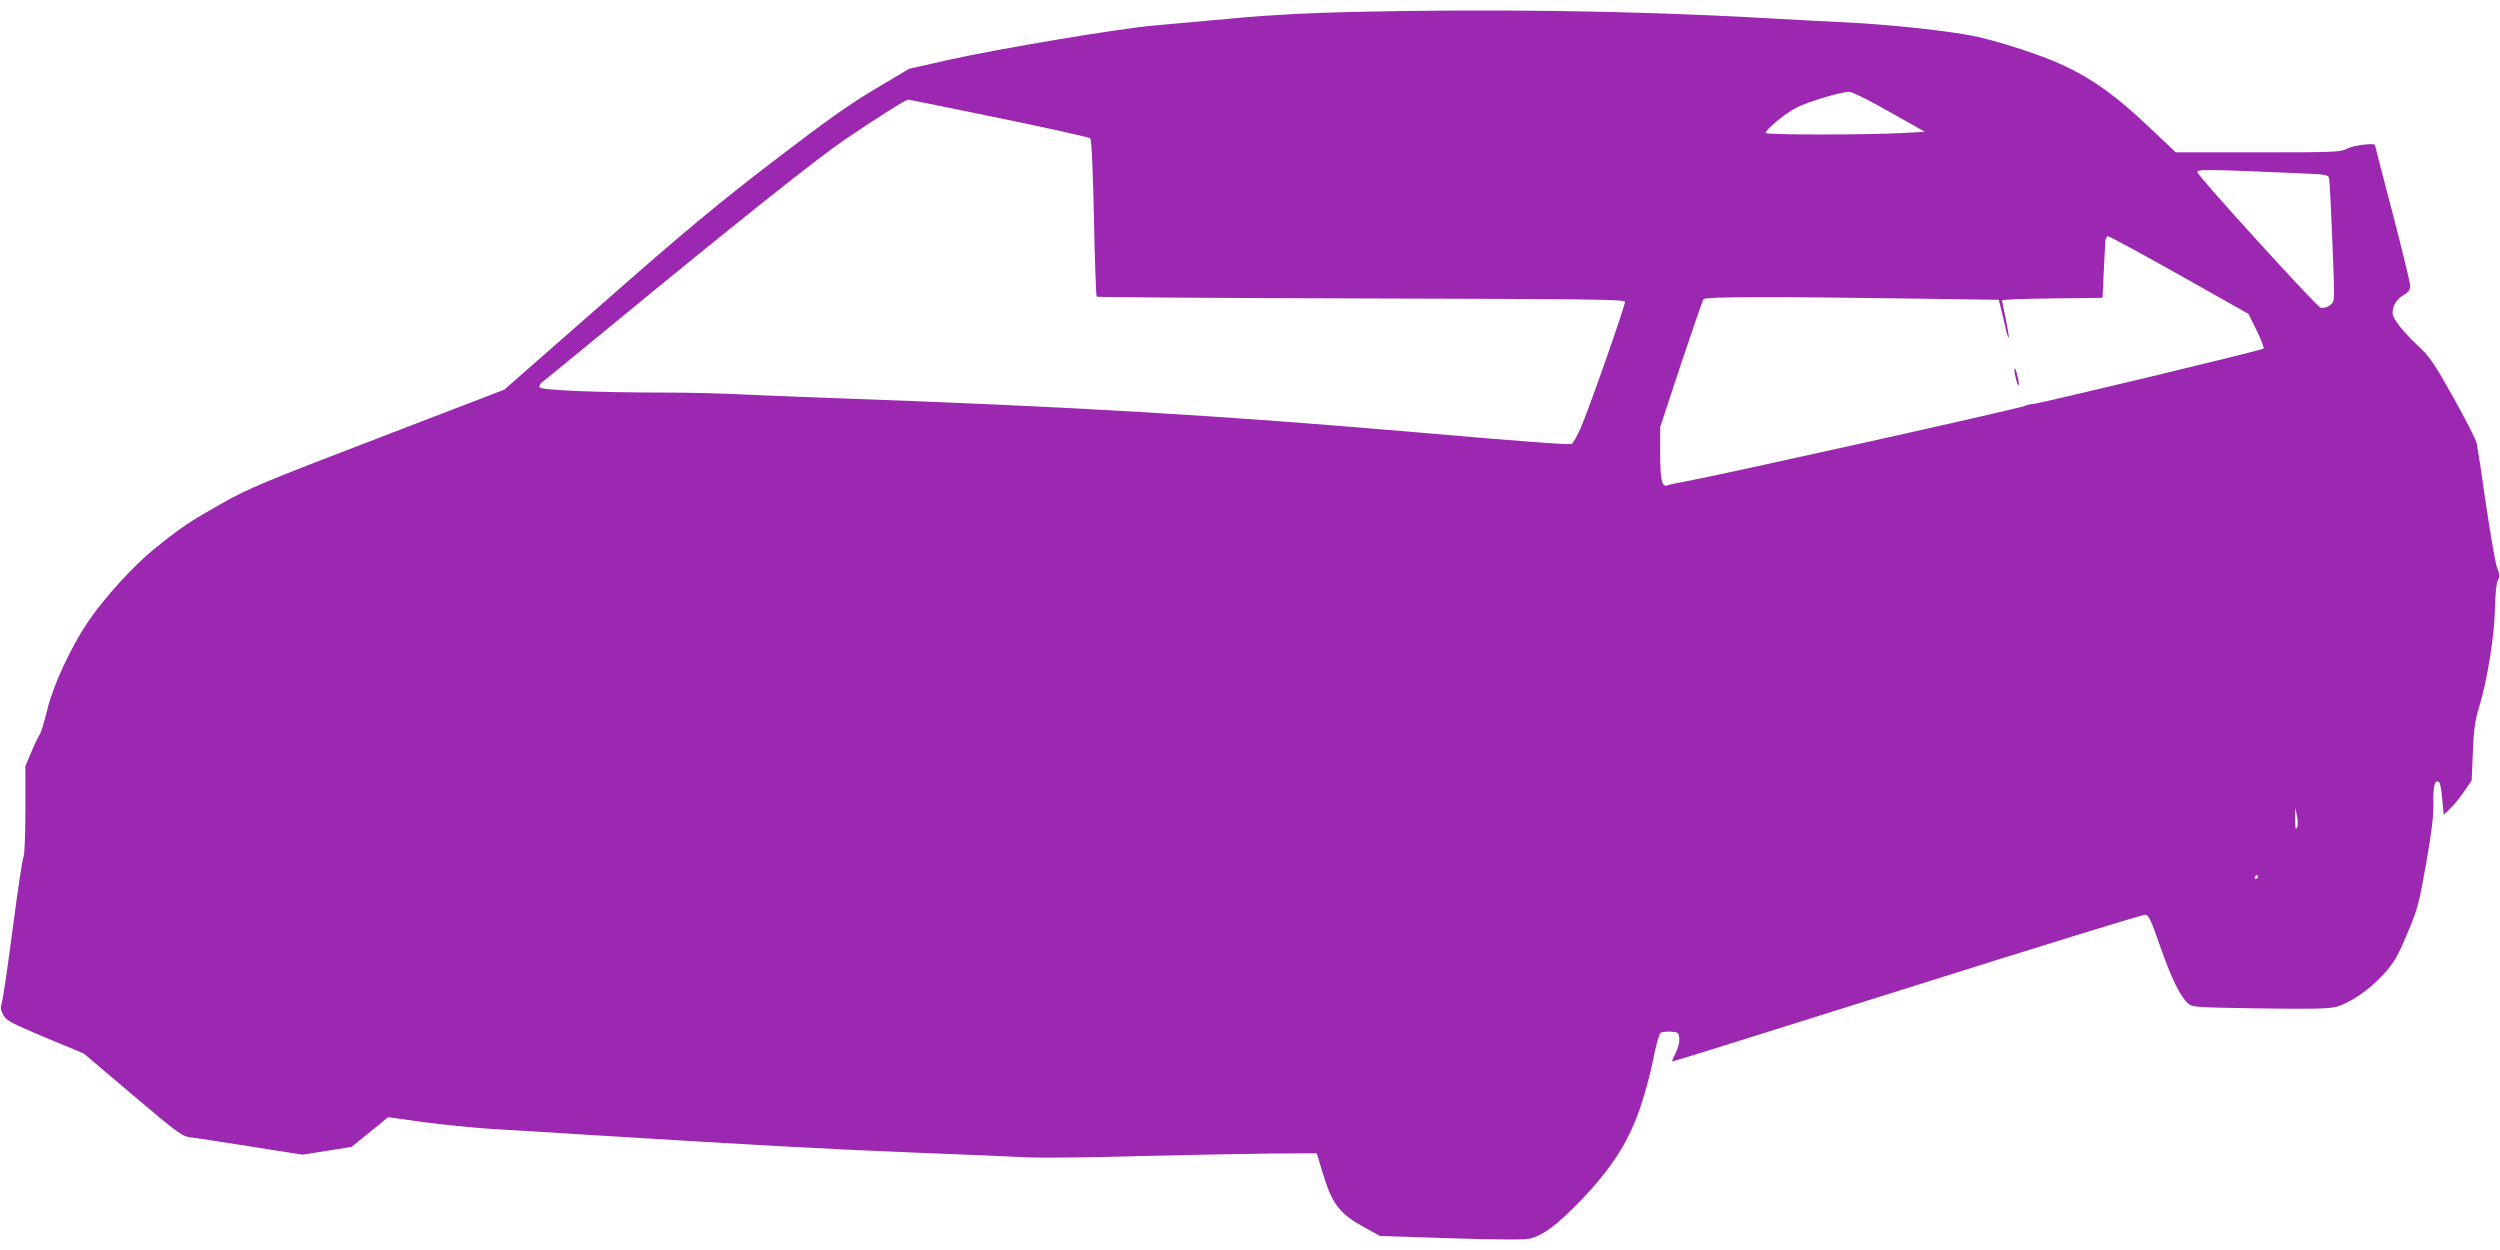 <?xml version="1.0" standalone="no"?>
<!DOCTYPE svg PUBLIC "-//W3C//DTD SVG 20010904//EN"
 "http://www.w3.org/TR/2001/REC-SVG-20010904/DTD/svg10.dtd">
<svg version="1.0" xmlns="http://www.w3.org/2000/svg"
 width="1280pt" height="640pt" viewBox="0 0 1280 640"
 preserveAspectRatio="xMidYMid meet">
<g transform="translate(0,640) scale(0.1,-0.1)"
fill="#9c27b0" stroke="none">
<path d="M6930 6339 c-226 -5 -426 -15 -615 -33 -154 -14 -338 -31 -410 -37
-174 -15 -790 -118 -1045 -175 l-205 -46 -170 -101 c-130 -77 -254 -164 -525
-372 -287 -220 -454 -359 -866 -721 l-512 -449 -648 -249 c-587 -225 -663
-257 -799 -334 -165 -93 -204 -119 -347 -234 -104 -84 -256 -251 -337 -371
-89 -132 -179 -326 -209 -451 -15 -63 -33 -120 -39 -127 -6 -8 -25 -47 -42
-88 l-31 -73 0 -224 c0 -128 -4 -232 -10 -242 -5 -9 -30 -174 -55 -367 -25
-192 -50 -363 -56 -380 -7 -23 -6 -37 8 -62 15 -28 39 -41 215 -115 l197 -82
250 -212 c224 -190 254 -212 293 -217 24 -2 163 -24 310 -47 l267 -42 126 20
125 20 94 76 93 76 179 -25 c98 -13 256 -29 349 -35 94 -5 314 -19 490 -30
925 -57 1192 -71 1645 -90 272 -11 551 -22 620 -26 69 -3 328 0 575 7 248 6
551 12 674 13 l223 1 27 -90 c51 -171 87 -219 222 -292 l74 -41 366 -12 c258
-8 378 -8 405 -1 68 18 135 69 252 189 160 165 247 300 308 475 25 72 56 188
69 256 14 69 30 128 37 133 7 4 31 7 53 6 37 -3 40 -5 43 -35 2 -18 -6 -49
-18 -73 -12 -23 -20 -43 -18 -45 2 -1 543 168 1203 376 660 208 1209 378 1220
376 16 -2 30 -31 75 -162 57 -163 101 -254 142 -292 22 -20 35 -21 366 -26
266 -4 355 -2 393 8 71 19 170 87 242 166 53 58 71 88 121 206 54 128 61 153
97 358 29 163 39 244 38 313 -2 89 7 122 29 108 5 -3 13 -42 16 -87 l8 -81 34
33 c20 19 52 59 72 89 l37 55 6 145 c5 117 11 161 32 230 41 131 79 367 81
505 2 74 7 129 15 143 10 19 10 30 -3 63 -9 21 -34 166 -57 321 -22 156 -44
299 -48 318 -4 19 -58 125 -120 235 -96 172 -121 208 -176 260 -82 76 -135
144 -135 172 0 37 21 72 57 93 25 14 33 26 33 47 0 15 -41 183 -90 372 -50
189 -90 346 -90 348 0 12 -107 0 -140 -17 -37 -19 -59 -20 -460 -20 l-420 0
-146 138 c-207 195 -352 287 -573 365 -89 32 -219 71 -289 87 -128 29 -435 63
-672 75 -63 3 -284 14 -490 26 -631 34 -1338 44 -2040 28z m2698 -486 c75 -42
157 -88 182 -102 l45 -26 -115 -6 c-180 -10 -700 -10 -700 0 0 18 101 101 158
130 61 31 225 80 270 81 13 0 85 -35 160 -77z m-4514 -57 c252 -52 463 -99
468 -104 7 -7 14 -167 19 -407 4 -219 11 -400 14 -404 4 -3 614 -7 1356 -9
1165 -3 1349 -5 1349 -17 0 -24 -190 -564 -227 -647 -19 -42 -40 -79 -47 -81
-14 -5 -272 14 -776 58 -1030 89 -1782 133 -2955 175 -165 6 -392 15 -505 20
-113 6 -288 10 -390 10 -364 0 -651 12 -657 27 -3 8 4 21 16 29 12 9 162 131
334 273 650 535 1058 860 1212 966 157 106 312 205 325 205 3 0 212 -42 464
-94z m6654 -283 c144 -6 153 -7 157 -27 5 -22 25 -490 25 -581 0 -47 -3 -57
-25 -71 -13 -8 -33 -13 -43 -10 -23 8 -625 670 -631 693 -3 17 29 17 517 -4z
m-609 -521 l353 -199 43 -87 c23 -47 39 -89 34 -91 -18 -11 -1165 -286 -1183
-284 -6 1 -23 -3 -38 -9 -38 -16 -1567 -356 -1738 -387 -41 -7 -83 -16 -92
-20 -29 -11 -38 27 -38 166 l0 132 106 321 c59 177 111 327 116 334 11 13 334
14 1097 3 l415 -6 17 -70 c9 -38 20 -83 23 -99 4 -15 9 -27 11 -25 2 2 -5 45
-15 94 -11 50 -19 93 -20 97 0 4 116 9 258 10 l257 3 6 130 c4 72 7 142 8 158
1 15 7 27 14 27 8 0 172 -89 366 -198z m601 -2831 c-7 -11 -9 2 -9 44 l1 60 9
-44 c5 -26 5 -50 -1 -60z m-200 -251 c0 -5 -5 -10 -11 -10 -5 0 -7 5 -4 10 3
6 8 10 11 10 2 0 4 -4 4 -10z"/>
<path d="M10316 4485 c4 -22 11 -47 15 -55 6 -9 7 0 3 25 -4 22 -11 47 -15 55
-6 9 -7 0 -3 -25z"/>
</g>
</svg>
